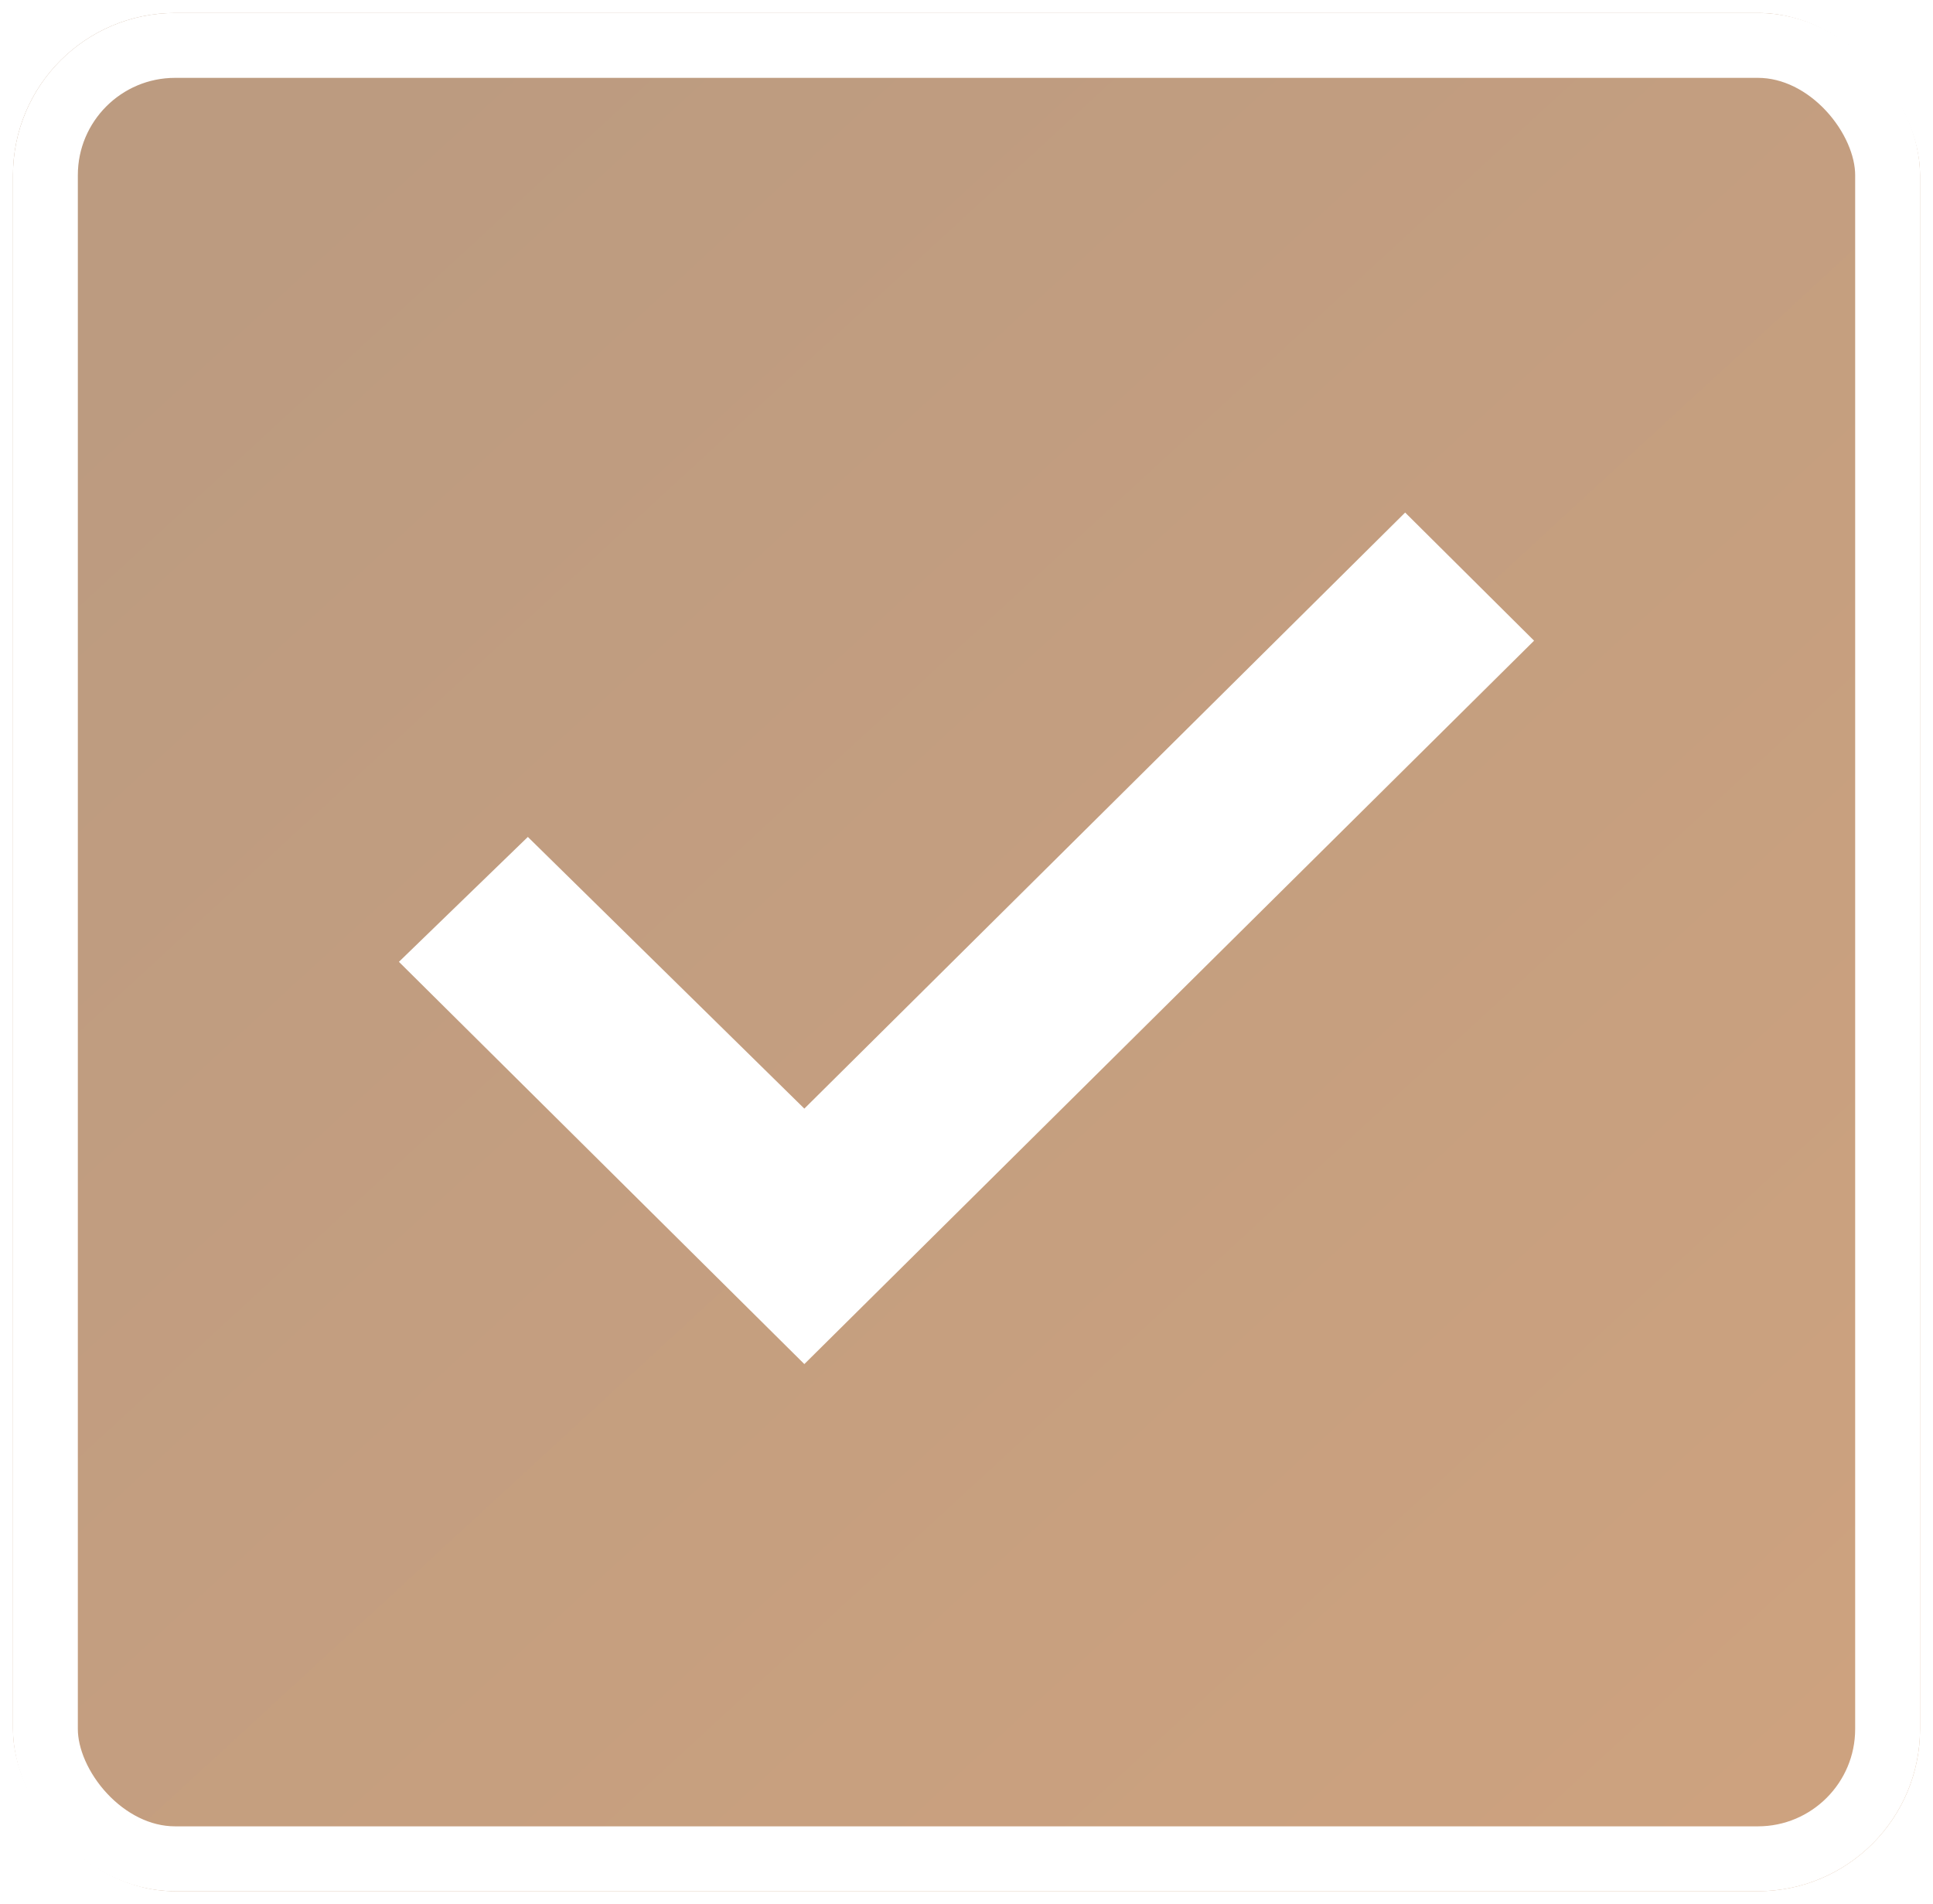 <?xml version="1.0" encoding="UTF-8"?> <svg xmlns="http://www.w3.org/2000/svg" width="596" height="587" viewBox="0 0 596 587" fill="none"><g filter="url(#filter0_d_227_710)"><rect x="4" width="588" height="579" rx="50" fill="url(#paint0_linear_227_710)"></rect><rect x="14" y="10" width="568" height="559" rx="40" stroke="white" stroke-width="20"></rect></g><path d="M248 420.5L123 296.5L162.75 258L248 341.75L433.25 158L473 197.5L248 420.5Z" fill="white"></path><defs><filter id="filter0_d_227_710" x="0" y="0" width="596" height="587" filterUnits="userSpaceOnUse" color-interpolation-filters="sRGB"><feFlood flood-opacity="0" result="BackgroundImageFix"></feFlood><feColorMatrix in="SourceAlpha" type="matrix" values="0 0 0 0 0 0 0 0 0 0 0 0 0 0 0 0 0 0 127 0" result="hardAlpha"></feColorMatrix><feOffset dy="4"></feOffset><feGaussianBlur stdDeviation="2"></feGaussianBlur><feComposite in2="hardAlpha" operator="out"></feComposite><feColorMatrix type="matrix" values="0 0 0 0 0 0 0 0 0 0 0 0 0 0 0 0 0 0 0.25 0"></feColorMatrix><feBlend mode="normal" in2="BackgroundImageFix" result="effect1_dropShadow_227_710"></feBlend><feBlend mode="normal" in="SourceGraphic" in2="effect1_dropShadow_227_710" result="shape"></feBlend></filter><linearGradient id="paint0_linear_227_710" x1="92.786" y1="54.454" x2="550.214" y2="551.546" gradientUnits="userSpaceOnUse"><stop stop-color="#BC9B80"></stop><stop offset="1" stop-color="#CDA27F"></stop></linearGradient></defs></svg> 